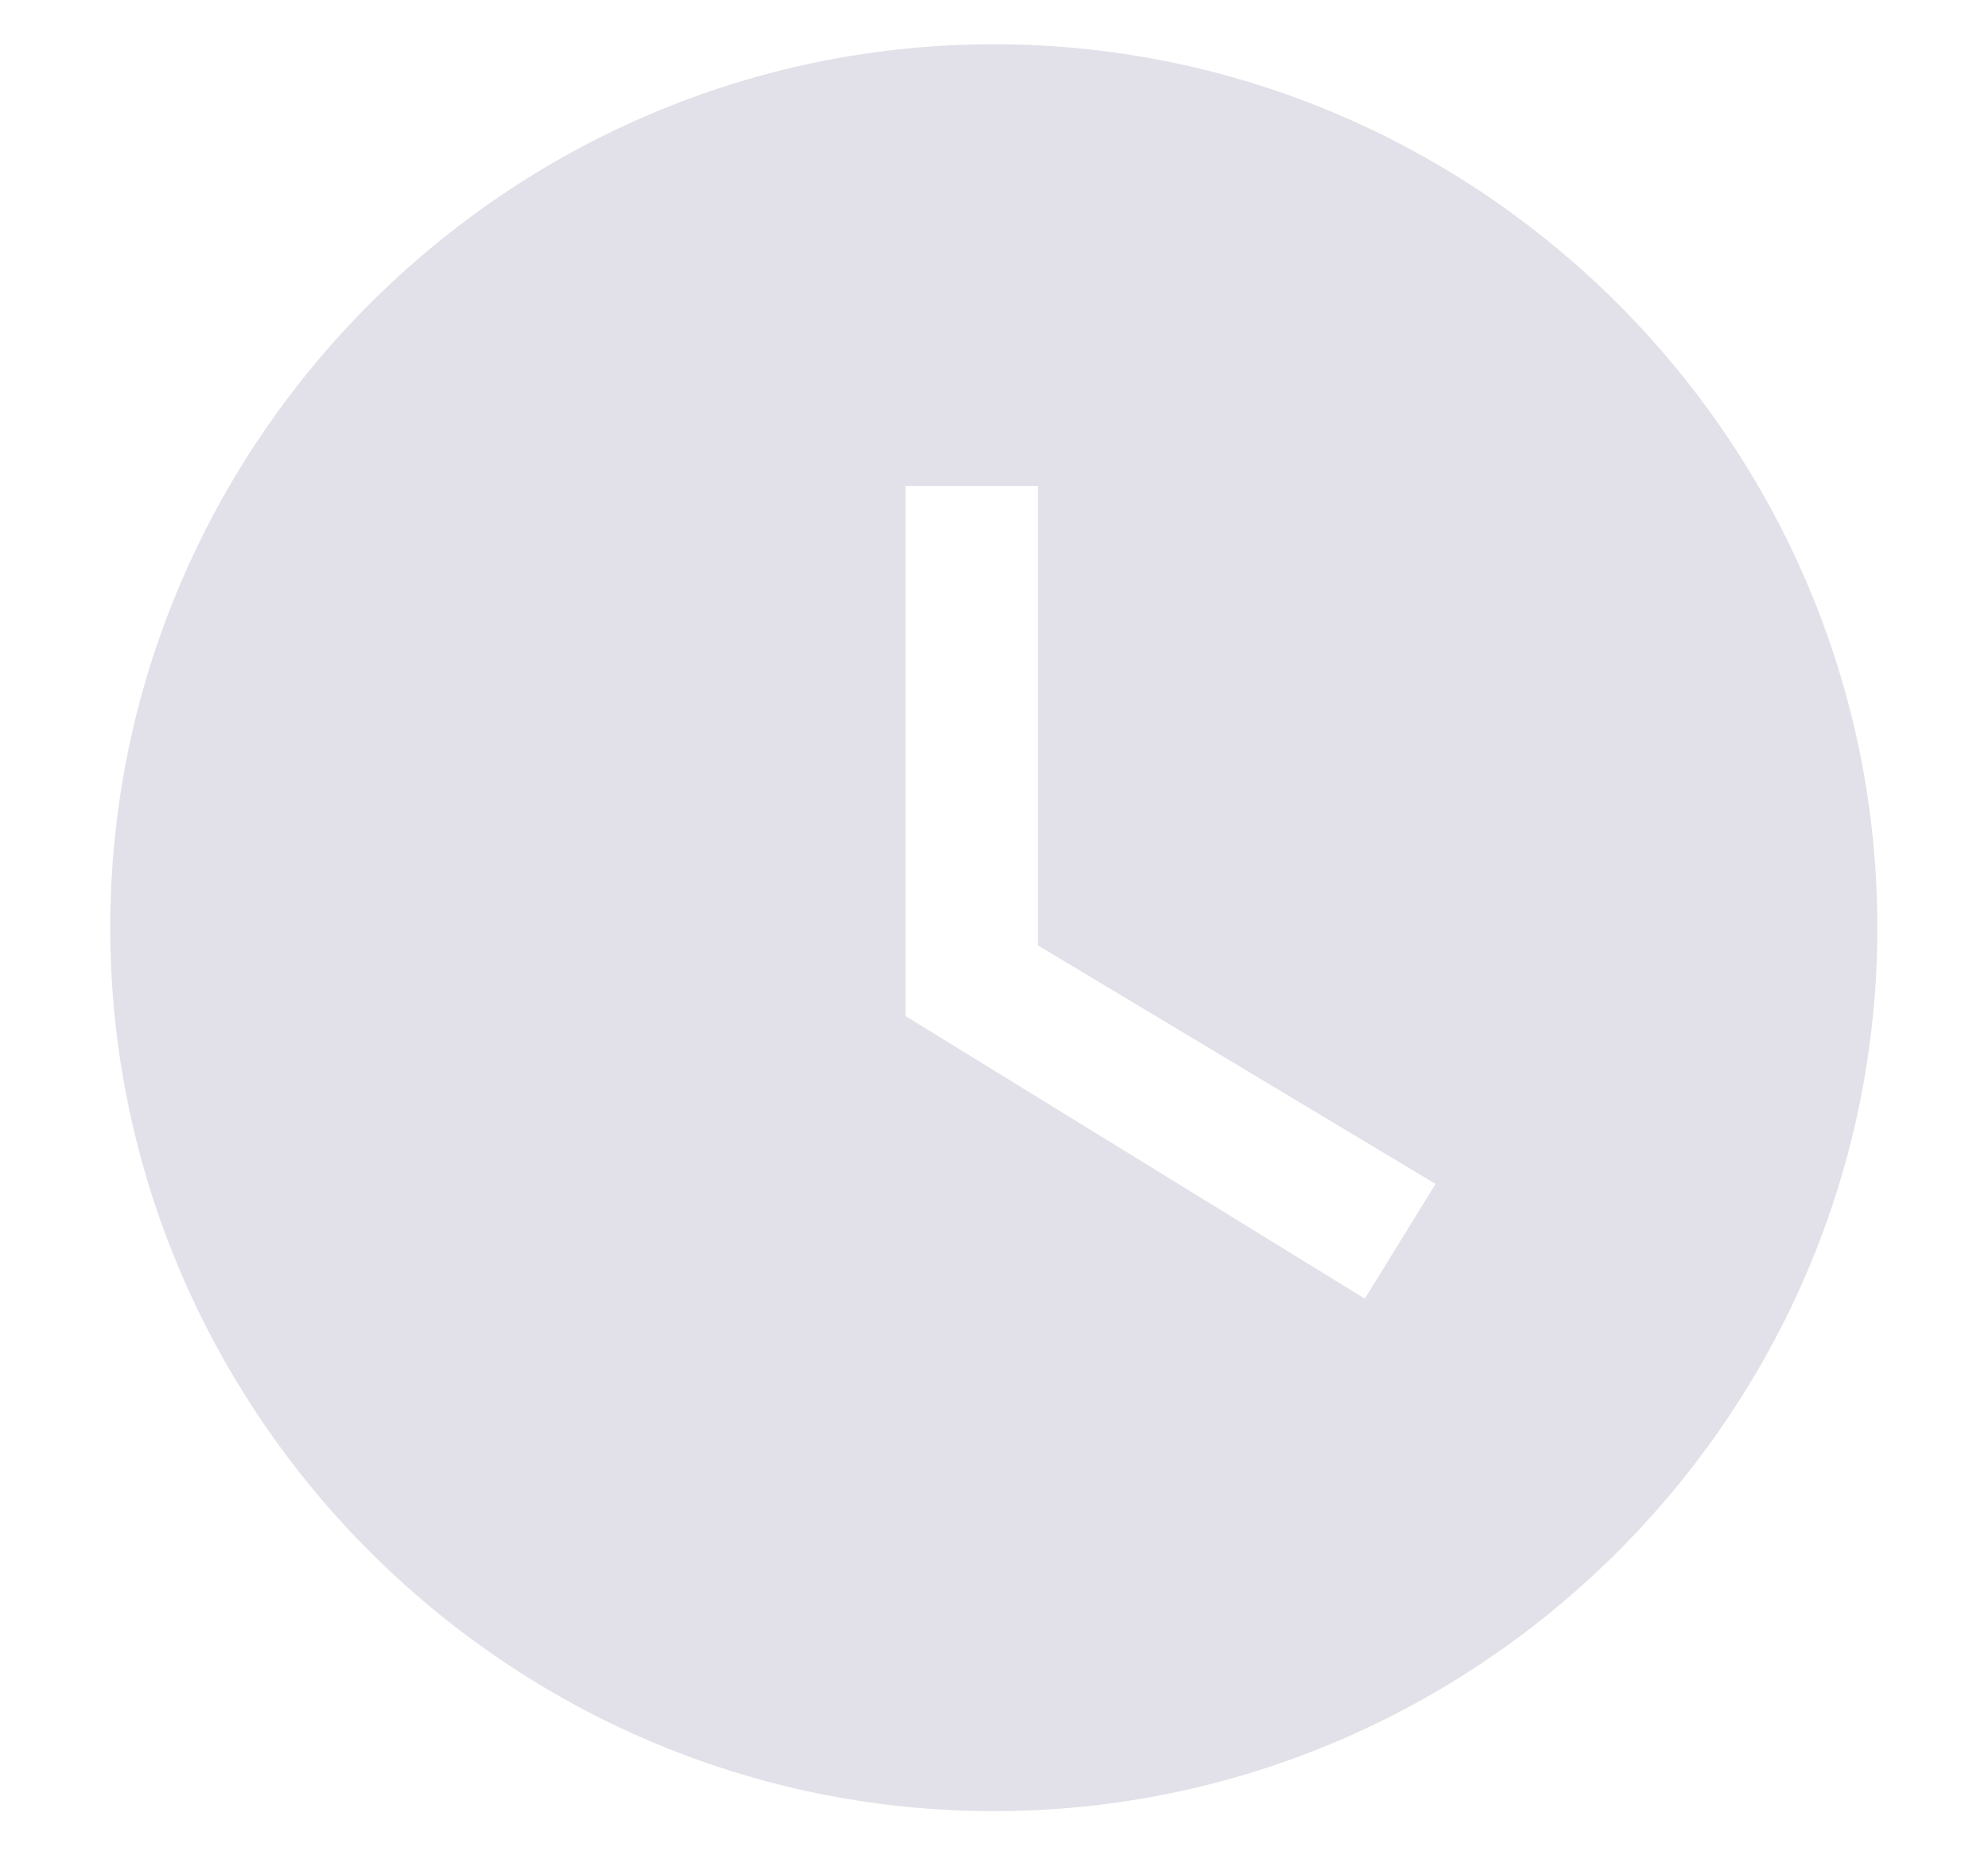 <svg width="15" height="14" viewBox="0 0 15 14" fill="none" xmlns="http://www.w3.org/2000/svg">
<path d="M7.498 0.334C3.832 0.334 0.832 3.334 0.832 7C0.832 10.667 3.832 13.667 7.498 13.667C11.165 13.667 14.165 10.667 14.165 7C14.165 3.334 11.165 0.334 7.498 0.334ZM10.298 9.8L6.832 7.667V3.667H7.832V7.134L10.832 8.934L10.298 9.8Z" fill="#E2E0E8"/>
</svg>
